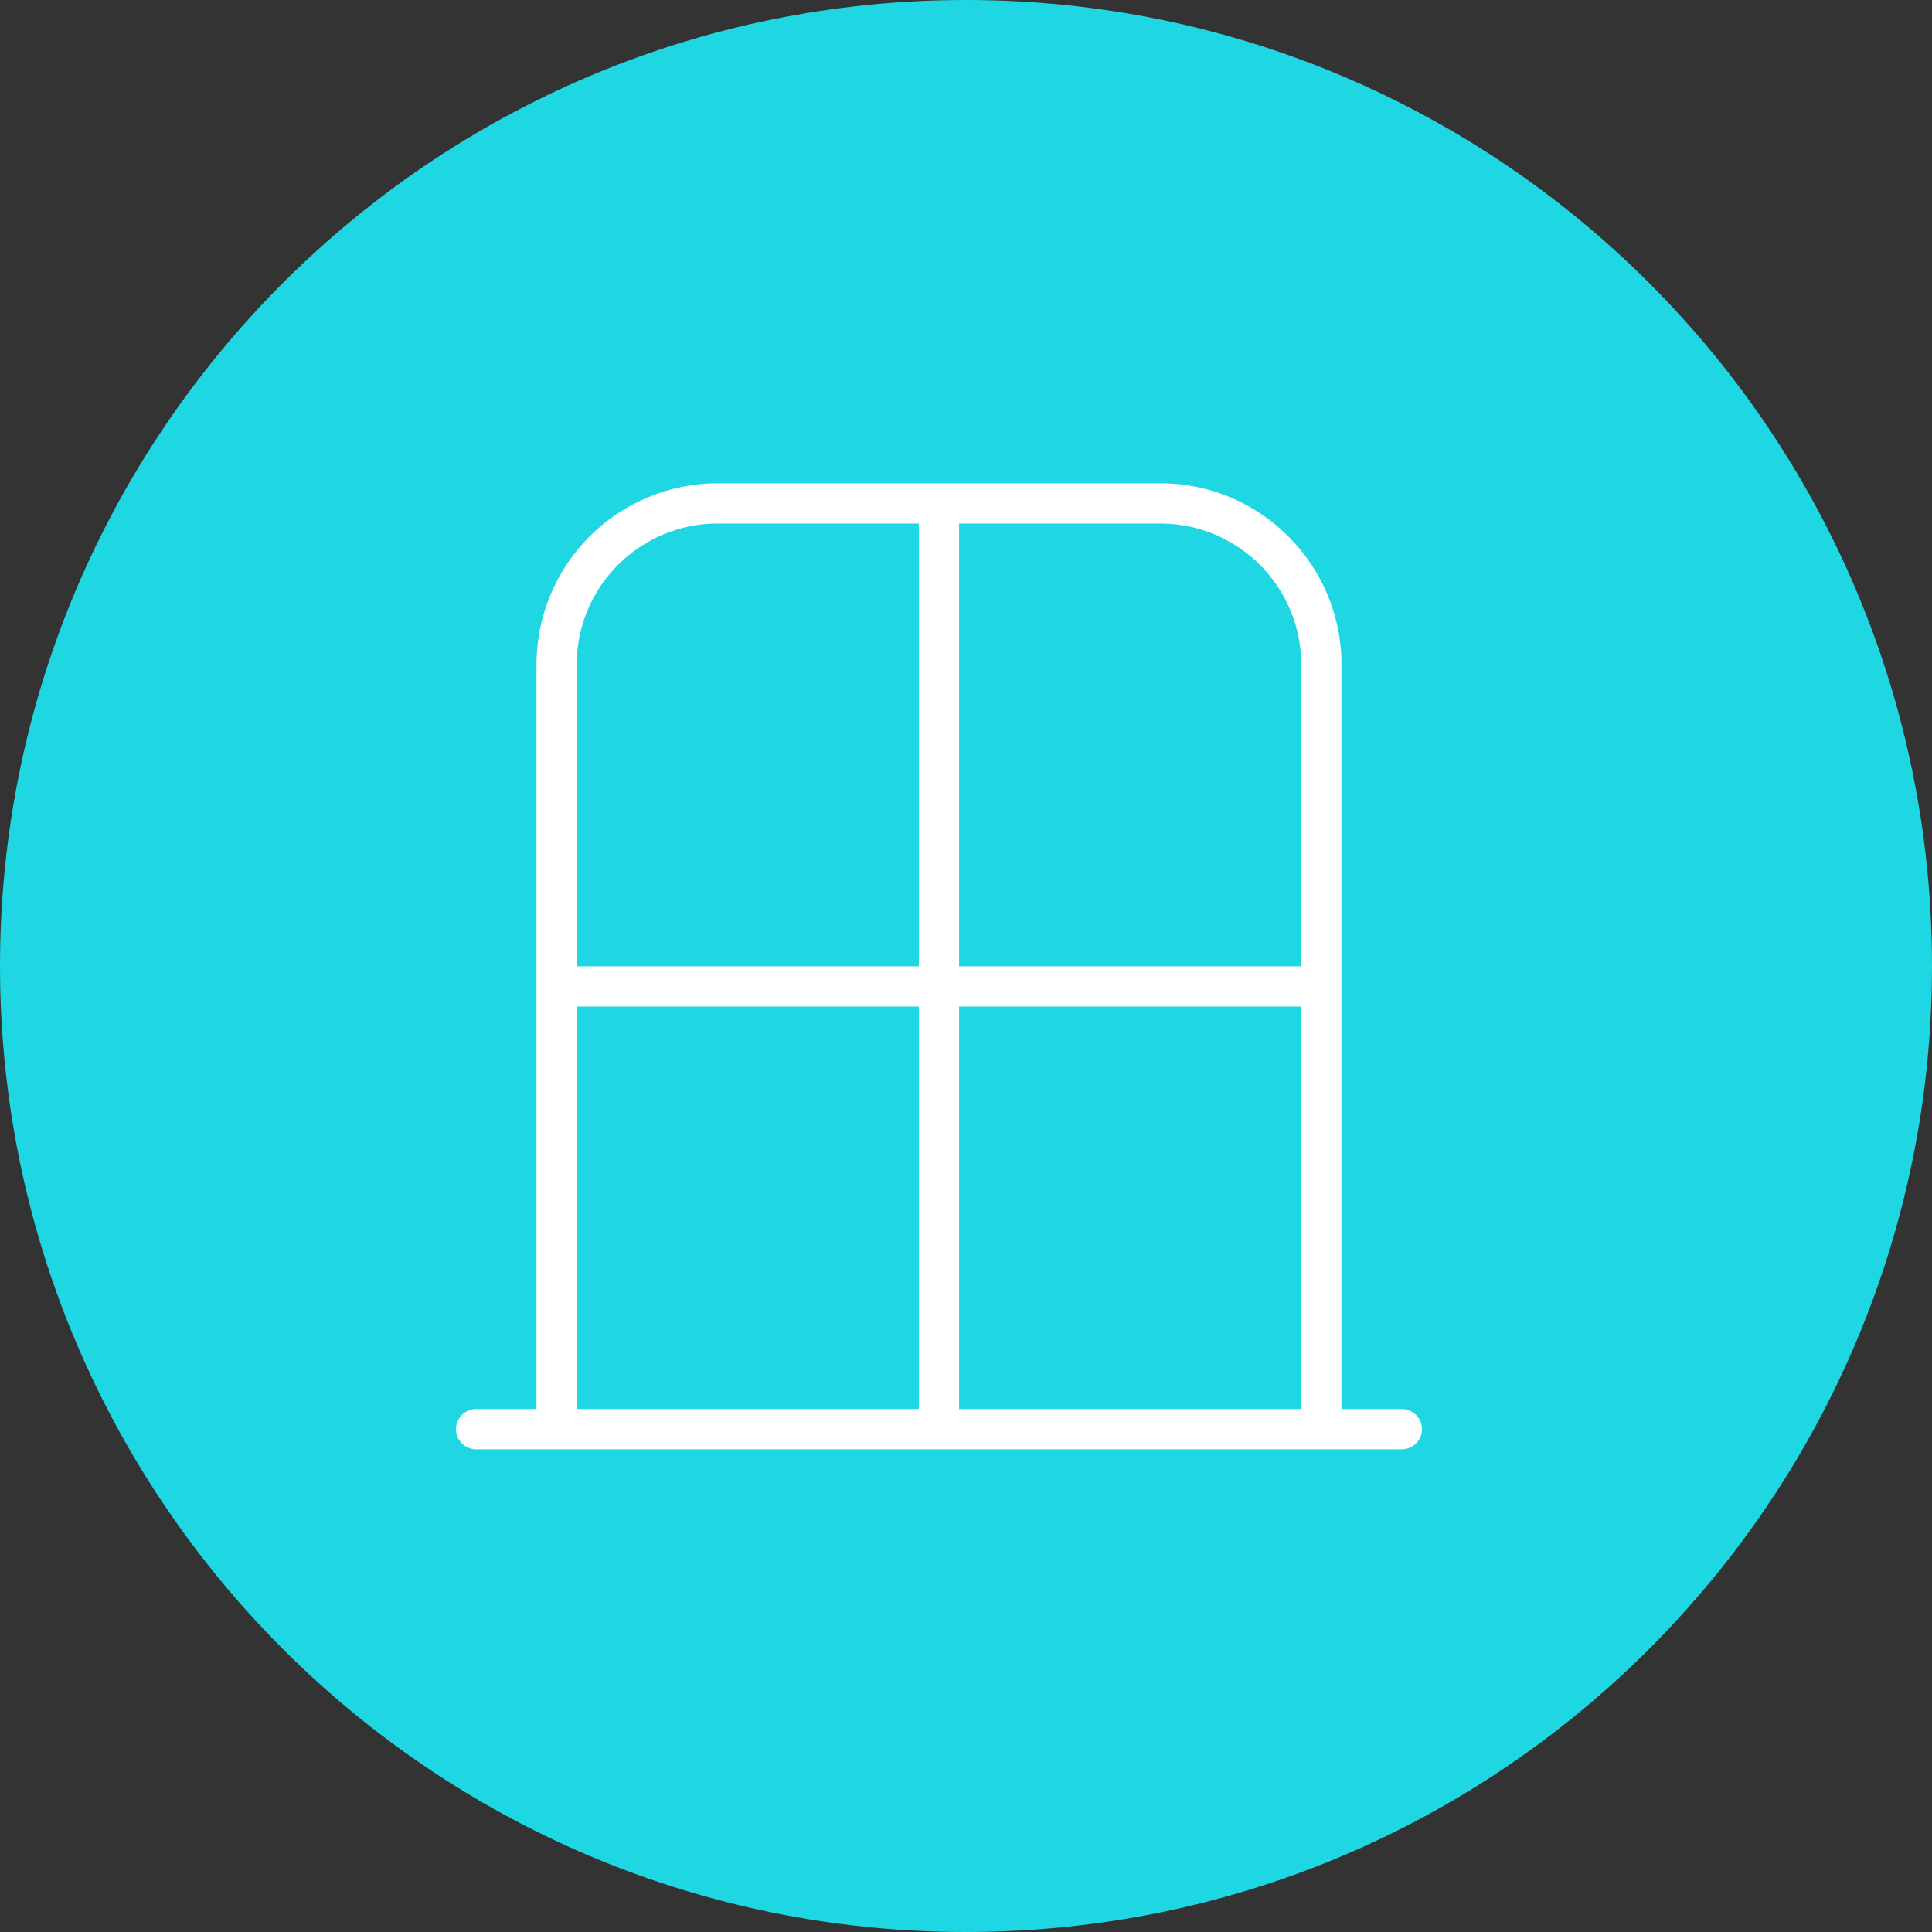 <svg xmlns="http://www.w3.org/2000/svg" xmlns:xlink="http://www.w3.org/1999/xlink" width="500" zoomAndPan="magnify" viewBox="0 0 375 375" height="500" preserveAspectRatio="xMidYMid meet" version="1.0"><rect x="0" y="0" width="375" height="375" fill="#333333" stroke="none"/><defs><clipPath id="648a8b47ba"><path d="M 187.5 0 C 83.945 0 0 83.945 0 187.5 C 0 291.055 83.945 375 187.5 375 C 291.055 375 375 291.055 375 187.5 C 375 83.945 291.055 0 187.5 0 Z M 187.5 0 " clip-rule="nonzero"/></clipPath><clipPath id="fb38cd6270"><path d="M 88.504 93.805 L 276.004 93.805 L 276.004 281.305 L 88.504 281.305 Z M 88.504 93.805 " clip-rule="nonzero"/></clipPath></defs><g clip-path="url(#648a8b47ba)"><rect x="-37.5" width="450" fill="#1fd7e3" y="-37.5" height="450" fill-opacity="1"/></g><g clip-path="url(#fb38cd6270)"><path fill="#ffffff" d="M 272.098 273.492 L 260.379 273.492 L 260.379 128.961 C 260.379 109.578 244.605 93.805 225.223 93.805 L 139.285 93.805 C 138.133 93.809 136.988 93.863 135.84 93.98 C 134.695 94.094 133.559 94.262 132.43 94.488 C 131.301 94.715 130.188 94.992 129.086 95.328 C 127.984 95.664 126.902 96.051 125.84 96.492 C 124.773 96.934 123.734 97.426 122.723 97.969 C 121.707 98.512 120.719 99.102 119.762 99.742 C 118.805 100.383 117.883 101.066 116.992 101.797 C 116.105 102.527 115.25 103.301 114.438 104.113 C 113.625 104.93 112.852 105.781 112.121 106.668 C 111.391 107.559 110.707 108.484 110.066 109.441 C 109.426 110.398 108.836 111.383 108.293 112.398 C 107.75 113.414 107.258 114.453 106.816 115.516 C 106.375 116.578 105.988 117.66 105.652 118.762 C 105.316 119.863 105.035 120.977 104.812 122.105 C 104.586 123.234 104.418 124.371 104.301 125.516 C 104.188 126.664 104.129 127.812 104.129 128.961 L 104.129 273.492 L 92.41 273.492 C 91.895 273.492 91.395 273.594 90.914 273.789 C 90.438 273.988 90.016 274.27 89.648 274.637 C 89.281 275.004 89 275.426 88.801 275.906 C 88.605 276.383 88.504 276.883 88.504 277.398 C 88.504 277.918 88.605 278.414 88.801 278.895 C 89 279.371 89.281 279.797 89.648 280.16 C 90.016 280.527 90.438 280.809 90.914 281.008 C 91.395 281.207 91.895 281.305 92.41 281.305 L 272.098 281.305 C 272.617 281.305 273.113 281.207 273.594 281.008 C 274.07 280.809 274.492 280.527 274.859 280.16 C 275.227 279.797 275.508 279.371 275.707 278.895 C 275.906 278.414 276.004 277.918 276.004 277.398 C 276.004 276.883 275.906 276.383 275.707 275.906 C 275.508 275.426 275.227 275.004 274.859 274.637 C 274.492 274.27 274.07 273.988 273.594 273.789 C 273.113 273.594 272.617 273.492 272.098 273.492 Z M 252.566 273.492 L 186.16 273.492 L 186.16 195.367 L 252.566 195.367 Z M 252.566 128.961 L 252.566 187.555 L 186.16 187.555 L 186.16 101.617 L 225.223 101.617 C 240.301 101.617 252.566 113.883 252.566 128.961 Z M 139.285 101.617 L 178.348 101.617 L 178.348 187.555 L 111.941 187.555 L 111.941 128.961 C 111.941 113.883 124.207 101.617 139.285 101.617 Z M 111.941 195.367 L 178.348 195.367 L 178.348 273.492 L 111.941 273.492 Z M 111.941 195.367 " fill-opacity="1" fill-rule="nonzero"/></g></svg>